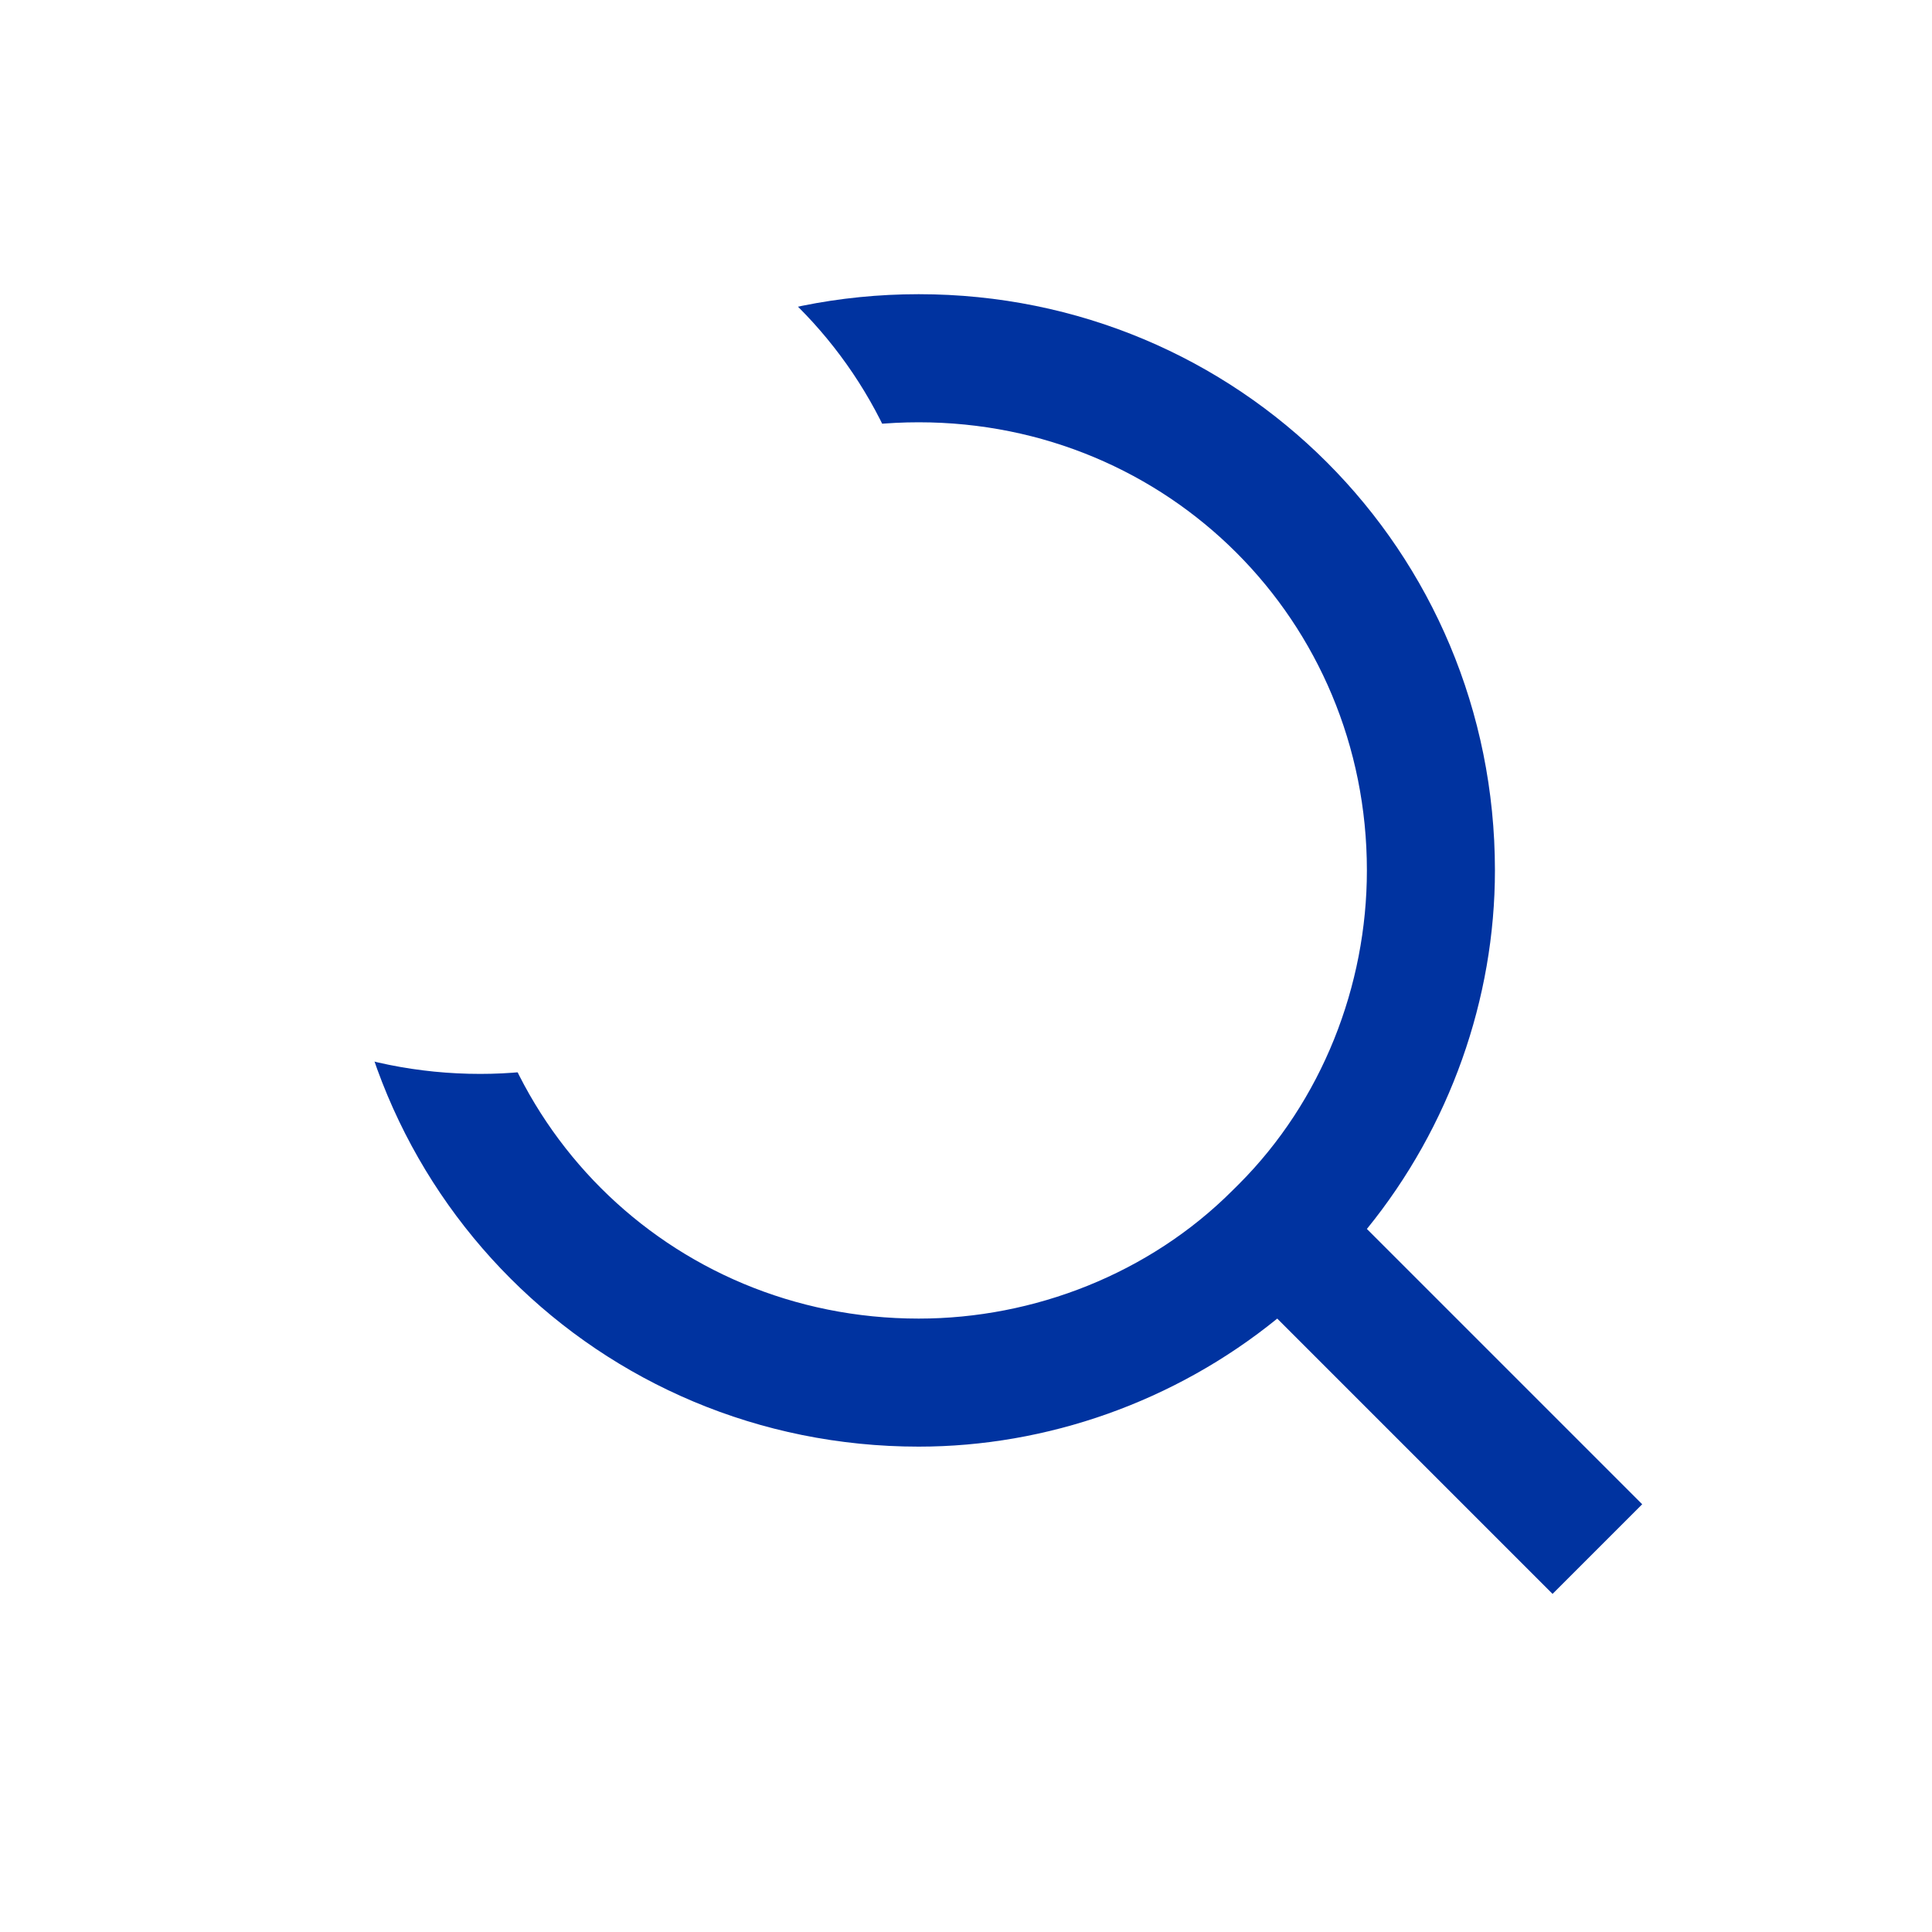 <svg width="40" height="40" viewBox="0 0 40 40" fill="none" xmlns="http://www.w3.org/2000/svg">
<g clip-path="url(#clip0_68_272)">
<rect width="40" height="40" fill="white"/>
<path d="M0 0H40V40H0V0Z" fill="white"/>
<g filter="url(#filter0_dd_68_272)">
<path d="M28.234 25.376C29.959 23.253 30.888 20.598 30.888 17.944C30.888 11.309 25.58 6 18.944 6C12.309 6 7 11.309 7 17.944C7 24.58 12.309 29.888 18.944 29.888C21.598 29.888 24.253 28.959 26.376 27.234L32.083 32.941L33.941 31.083L28.234 25.376ZM25.58 24.447L25.447 24.58C23.722 26.305 21.333 27.234 18.944 27.234C13.768 27.234 9.654 23.12 9.654 17.944C9.654 12.768 13.768 8.654 18.944 8.654C24.12 8.654 28.234 12.768 28.234 17.944C28.234 20.333 27.305 22.722 25.58 24.447Z" fill="white"/>
</g>
<g style="mix-blend-mode:multiply">
<path d="M28.3 25.444C30.023 23.324 30.951 20.672 30.951 18.021C30.951 11.394 25.649 6.091 19.021 6.091C12.393 6.091 7.091 11.394 7.091 18.021C7.091 24.649 12.393 29.951 19.021 29.951C21.672 29.951 24.323 29.023 26.444 27.3L32.144 33L34 31.144L28.3 25.444ZM25.649 24.517L25.516 24.649C23.793 26.372 21.407 27.3 19.021 27.3C13.852 27.3 9.742 23.191 9.742 18.021C9.742 12.852 13.852 8.743 19.021 8.743C24.191 8.743 28.3 12.852 28.3 18.021C28.3 20.407 27.372 22.793 25.649 24.517Z" fill="#0033A0"/>
</g>
<g filter="url(#filter1_dd_68_272)">
<path d="M28.234 17.944C28.234 20.333 27.305 22.722 25.579 24.447L25.447 24.58C23.721 26.305 21.332 27.234 18.944 27.234C13.768 27.234 9.654 23.12 9.654 17.944C9.654 12.768 13.768 8.654 18.944 8.654C24.119 8.654 28.234 12.768 28.234 17.944Z" fill="white"/>
</g>
</g>
<defs>
<filter id="filter0_dd_68_272" x="-29" y="-30" width="80.94" height="80.941" filterUnits="userSpaceOnUse" color-interpolation-filters="sRGB">
<feFlood flood-opacity="0" result="BackgroundImageFix"/>
<feColorMatrix in="SourceAlpha" type="matrix" values="0 0 0 0 0 0 0 0 0 0 0 0 0 0 0 0 0 0 127 0" result="hardAlpha"/>
<feOffset dx="-9" dy="-9"/>
<feGaussianBlur stdDeviation="13.5"/>
<feComposite in2="hardAlpha" operator="out"/>
<feColorMatrix type="matrix" values="0 0 0 0 1 0 0 0 0 1 0 0 0 0 1 0 0 0 1 0"/>
<feBlend mode="normal" in2="BackgroundImageFix" result="effect1_dropShadow_68_272"/>
<feColorMatrix in="SourceAlpha" type="matrix" values="0 0 0 0 0 0 0 0 0 0 0 0 0 0 0 0 0 0 127 0" result="hardAlpha"/>
<feOffset dy="4"/>
<feGaussianBlur stdDeviation="2"/>
<feComposite in2="hardAlpha" operator="out"/>
<feColorMatrix type="matrix" values="0 0 0 0 0 0 0 0 0 0 0 0 0 0 0 0 0 0 0.25 0"/>
<feBlend mode="normal" in2="effect1_dropShadow_68_272" result="effect2_dropShadow_68_272"/>
<feBlend mode="normal" in="SourceGraphic" in2="effect2_dropShadow_68_272" result="shape"/>
</filter>
<filter id="filter1_dd_68_272" x="-26.346" y="-27.346" width="72.58" height="72.58" filterUnits="userSpaceOnUse" color-interpolation-filters="sRGB">
<feFlood flood-opacity="0" result="BackgroundImageFix"/>
<feColorMatrix in="SourceAlpha" type="matrix" values="0 0 0 0 0 0 0 0 0 0 0 0 0 0 0 0 0 0 127 0" result="hardAlpha"/>
<feOffset dx="-9" dy="-9"/>
<feGaussianBlur stdDeviation="13.5"/>
<feComposite in2="hardAlpha" operator="out"/>
<feColorMatrix type="matrix" values="0 0 0 0 1 0 0 0 0 1 0 0 0 0 1 0 0 0 1 0"/>
<feBlend mode="normal" in2="BackgroundImageFix" result="effect1_dropShadow_68_272"/>
<feColorMatrix in="SourceAlpha" type="matrix" values="0 0 0 0 0 0 0 0 0 0 0 0 0 0 0 0 0 0 127 0" result="hardAlpha"/>
<feOffset dy="4"/>
<feGaussianBlur stdDeviation="2"/>
<feComposite in2="hardAlpha" operator="out"/>
<feColorMatrix type="matrix" values="0 0 0 0 0 0 0 0 0 0 0 0 0 0 0 0 0 0 0.25 0"/>
<feBlend mode="normal" in2="effect1_dropShadow_68_272" result="effect2_dropShadow_68_272"/>
<feBlend mode="normal" in="SourceGraphic" in2="effect2_dropShadow_68_272" result="shape"/>
</filter>
<clipPath id="clip0_68_272">
<rect width="40" height="40" fill="white"/>
</clipPath>
</defs>
</svg>
